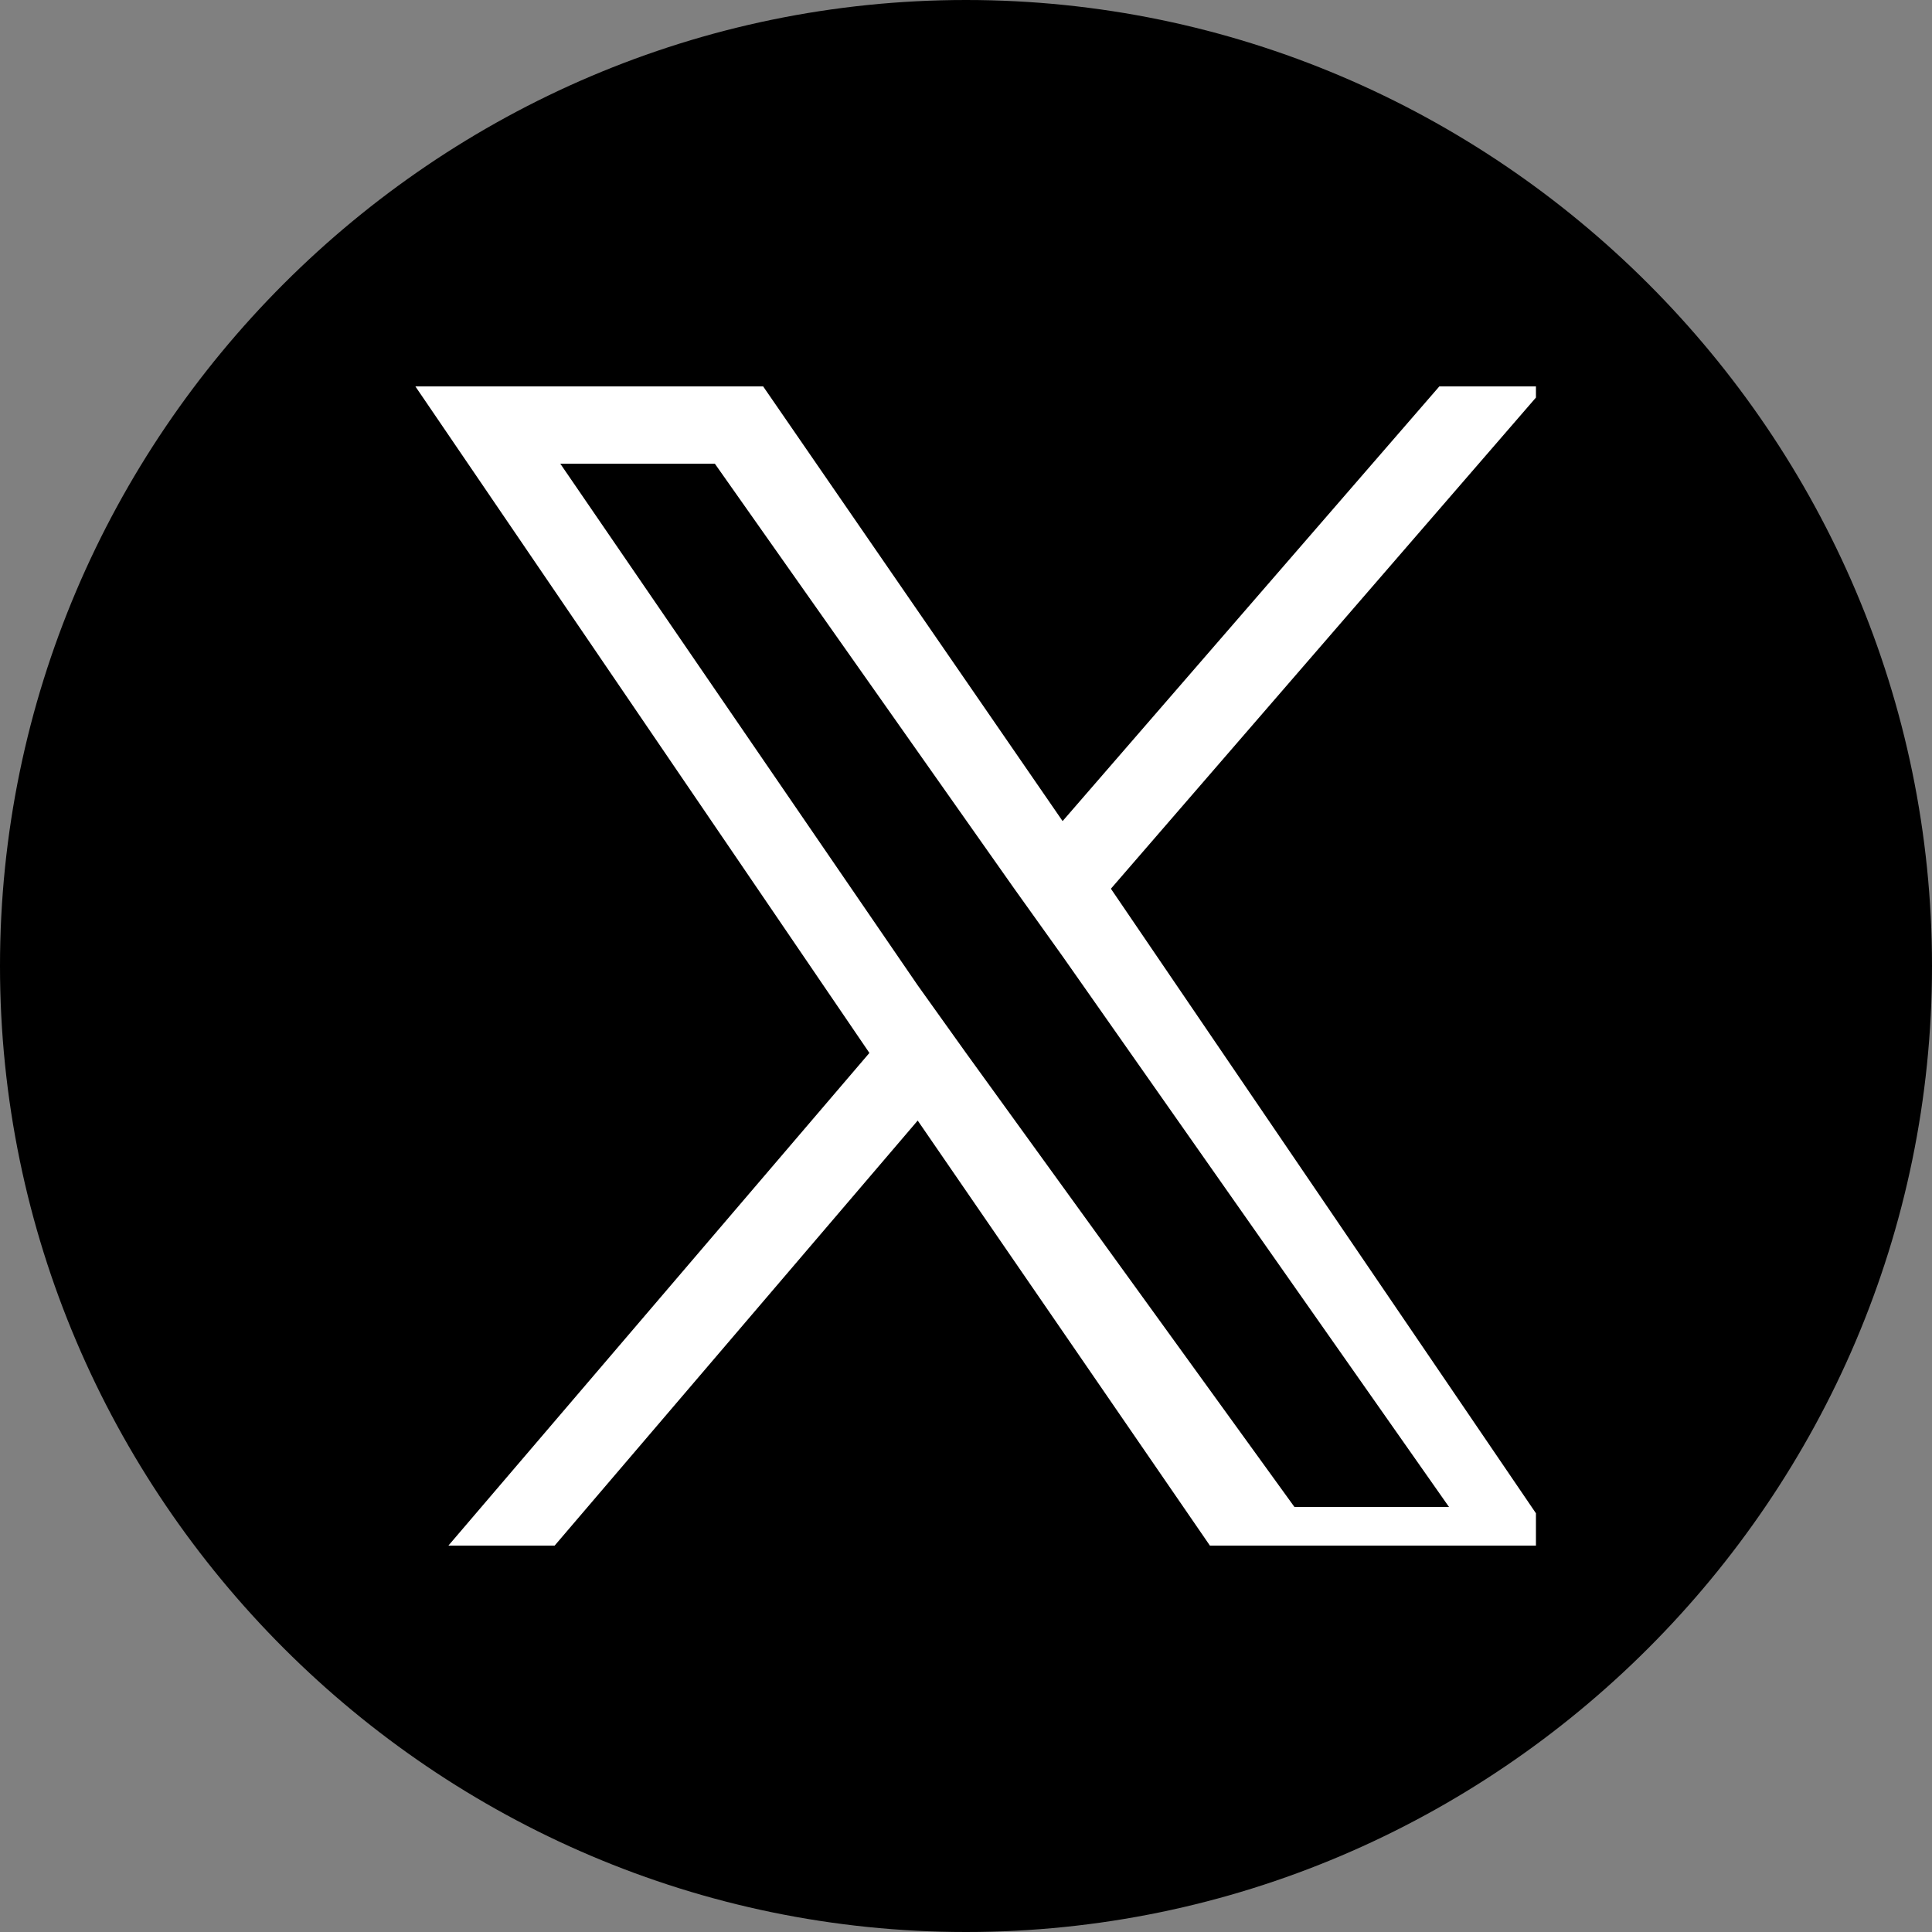 <?xml version="1.0" encoding="utf-8"?>
<!-- Generator: Adobe Illustrator 28.3.0, SVG Export Plug-In . SVG Version: 6.00 Build 0)  -->
<svg version="1.1" id="Layer_1" xmlns="http://www.w3.org/2000/svg" xmlns:xlink="http://www.w3.org/1999/xlink" x="0px" y="0px"
	 viewBox="0 0 20 20" style="enable-background:new 0 0 20 20;" xml:space="preserve">
<rect x="0" y="0" width="20" height="20" fill="#808080" stroke="none"/>
<style type="text/css">
	.st0{clip-path:url(#SVGID_00000112632704581452962940000016944212822417978283_);}
	.st1{clip-path:url(#SVGID_00000073713943994213999590000005981199519208277913_);}
	.st2{fill:#FFFFFF;}
</style>
<g>
	<defs>
		<rect id="SVGID_1_" width="20" height="20"/>
	</defs>
	<clipPath id="SVGID_00000036946002640168975430000003231649819080566454_">
		<use xlink:href="#SVGID_1_"  style="overflow:visible;"/>
	</clipPath>
	<g style="clip-path:url(#SVGID_00000036946002640168975430000003231649819080566454_);">
		<path d="M10,20c5.5,0,10-4.5,10-10c0-5.5-4.5-10-10-10C4.5,0,0,4.5,0,10C0,15.5,4.5,20,10,20z"/>
		<g>
			<defs>
				<rect id="SVGID_00000007425305902473385640000010904617615089231750_" x="4.2" y="4" width="11.7" height="12"/>
			</defs>
			<clipPath id="SVGID_00000018227967546804094910000010345693745810703274_">
				<use xlink:href="#SVGID_00000007425305902473385640000010904617615089231750_"  style="overflow:visible;"/>
			</clipPath>
			<g style="clip-path:url(#SVGID_00000018227967546804094910000010345693745810703274_);">
				<path class="st2" d="M11.5,9.2L16,4h-1.1L11,8.5L7.9,4H4.3L9,10.9l-4.7,5.5h1.1l4.1-4.8l3.3,4.8h3.6L11.5,9.2z M10,10.9
					l-0.5-0.7L5.8,4.8h1.6l3.1,4.4l0.5,0.7l4,5.7h-1.6L10,10.9z"/>
			</g>
		</g>
	</g>
</g>
</svg>
